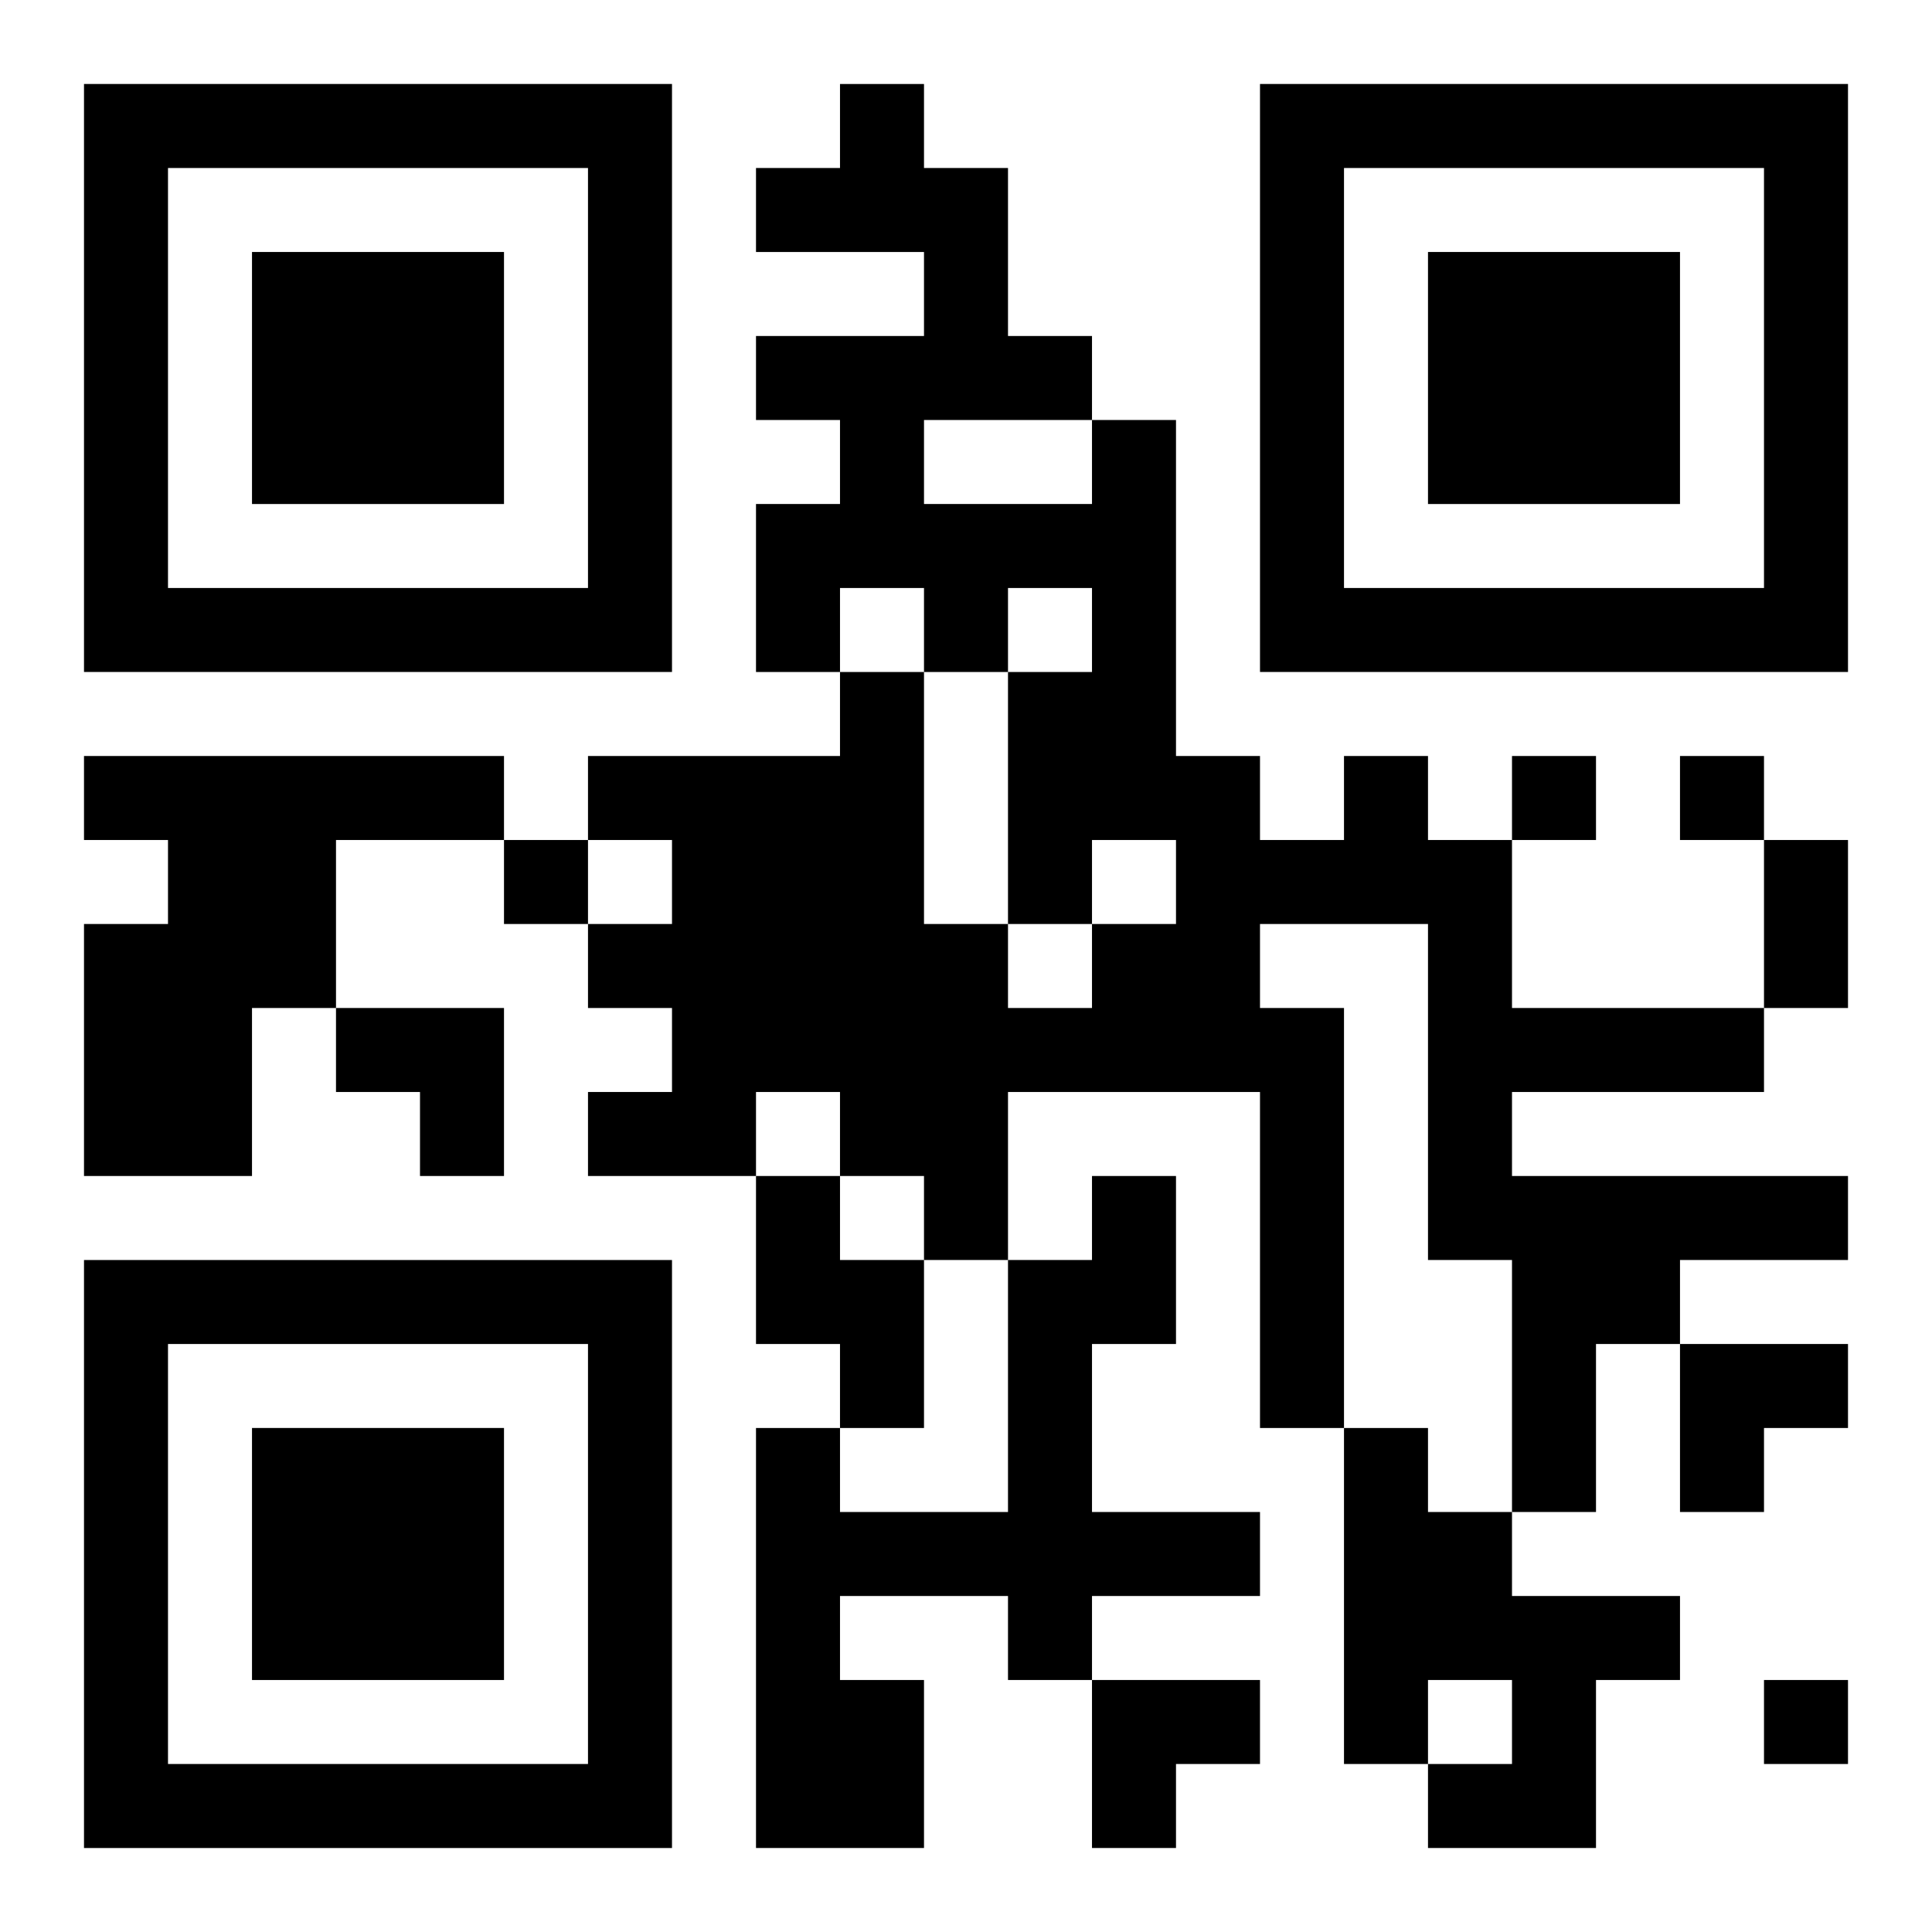 <?xml version="1.0" encoding="UTF-8"?>
<svg width="250" height="250" baseProfile="full" version="1.1" viewBox="-1 -1 23 23" xmlns="http://www.w3.org/2000/svg" xmlns:xlink="http://www.w3.org/1999/xlink"><symbol id="a"><path d="m0 7v7h7v-7h-7zm1 1h5v5h-5v-5zm1 1v3h3v-3h-3z"/></symbol><use y="-7" xlink:href="#a"/><use y="7" xlink:href="#a"/><use x="14" y="-7" xlink:href="#a"/><path d="m0 8h5v1h-2v2h-1v2h-2v-3h1v-1h-1v-1m15 0h1v1h1v2h3v1h-3v1h4v1h-2v1h-1v2h-1v-3h-1v-4h-2v1h1v5h-1v-4h-3v2h-1v-1h-1v-1h-1v1h-2v-1h1v-1h-1v-1h1v-1h-1v-1h3v-1h1v3h1v1h1v-1h1v-1h-1v1h-1v-3h1v-1h-1v1h-1v-1h-1v1h-1v-2h1v-1h-1v-1h2v-1h-2v-1h1v-1h1v1h1v2h1v1h1v4h1v1h1v-1m-5-4v1h2v-1h-2m-2 9h1v1h1v2h-1v-1h-1v-2m4 0h1v2h-1v2h2v1h-2v1h-1v-1h-2v1h1v2h-2v-5h1v1h2v-3h1v-1m3 3h1v1h1v1h2v1h-1v2h-2v-1h1v-1h-1v1h-1v-4m2-8v1h1v-1h-1m2 0v1h1v-1h-1m-14 1v1h1v-1h-1m15 10v1h1v-1h-1m0-10h1v2h-1v-2m-17 2h2v2h-1v-1h-1zm16 4h2v1h-1v1h-1zm-7 4h2v1h-1v1h-1z"/></svg>
